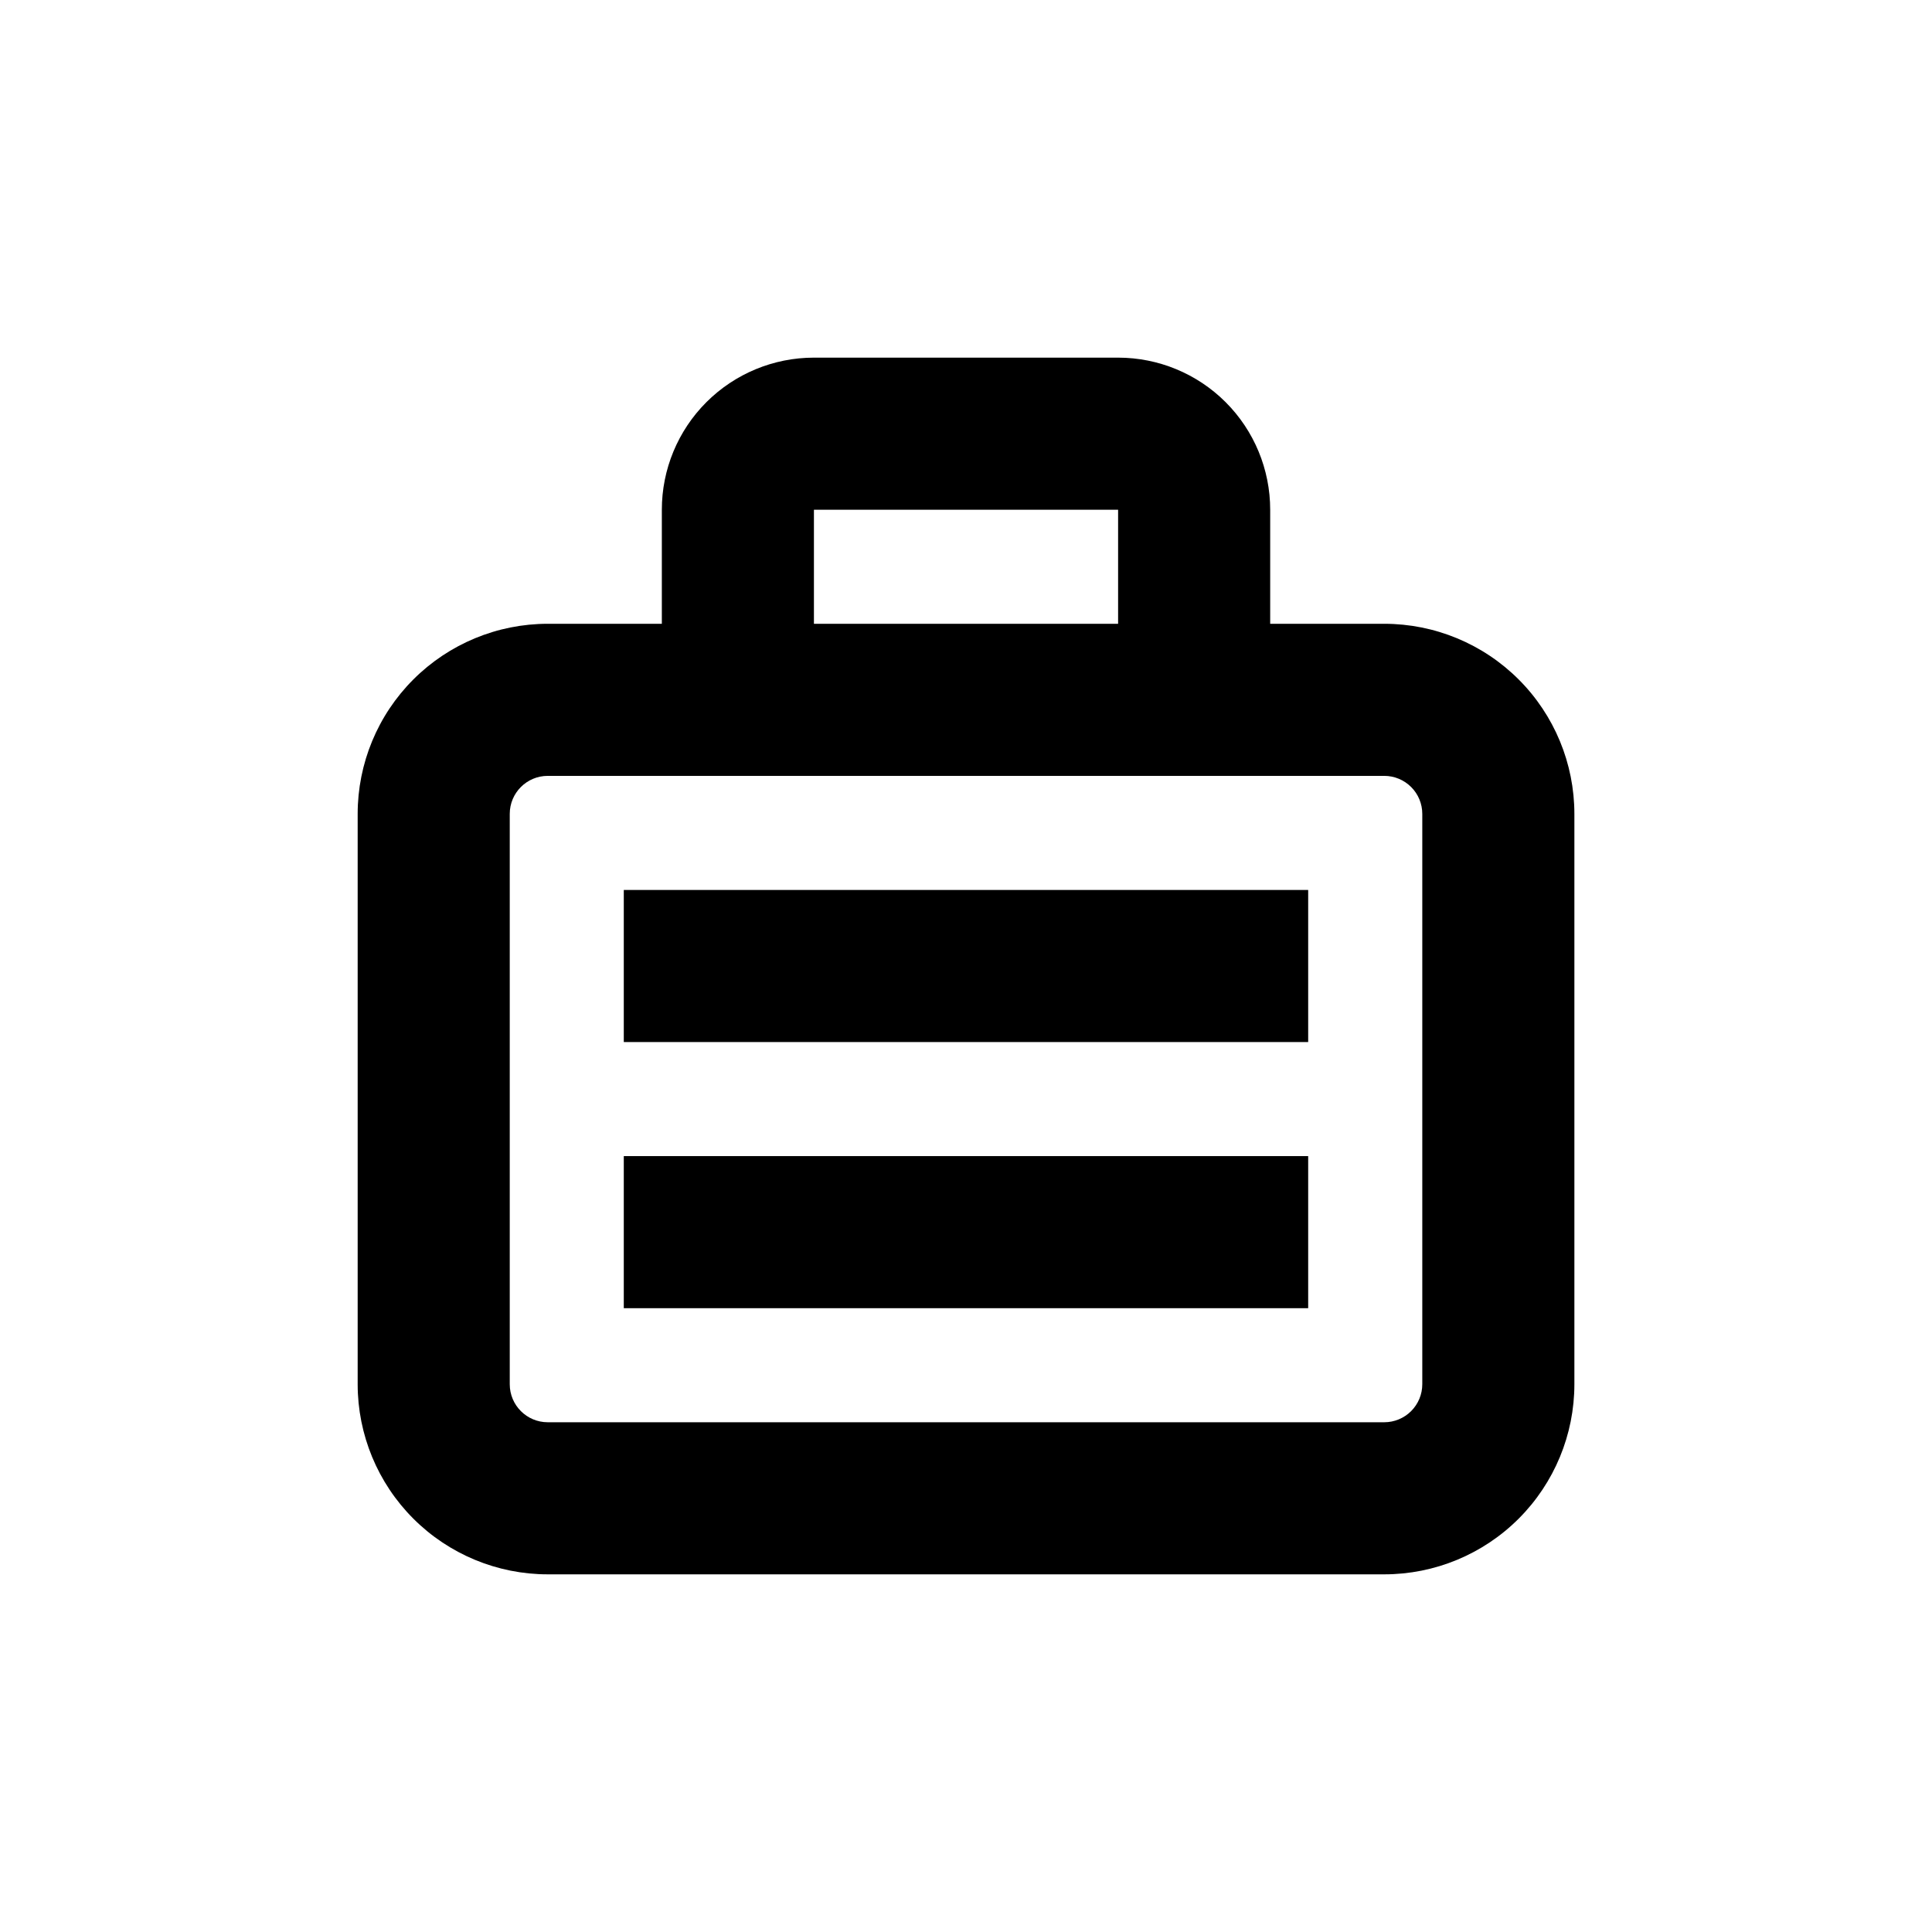 <?xml version="1.0" encoding="UTF-8"?>
<!-- Uploaded to: ICON Repo, www.svgrepo.com, Generator: ICON Repo Mixer Tools -->
<svg fill="#000000" width="800px" height="800px" version="1.1" viewBox="144 144 512 512" xmlns="http://www.w3.org/2000/svg">
 <g>
  <path d="m510.84 309.31h-30.227v-30.227c0-10.691-4.246-20.941-11.805-28.5-7.559-7.559-17.812-11.805-28.5-11.805h-80.609c-10.691 0-20.941 4.246-28.5 11.805-7.559 7.559-11.805 17.809-11.805 28.5v30.23l-30.23-0.004c-13.363 0-26.176 5.309-35.625 14.758-9.449 9.445-14.754 22.262-14.754 35.625v151.14c0 13.363 5.305 26.176 14.754 35.625 9.449 9.449 22.262 14.758 35.625 14.758h221.68c13.363 0 26.176-5.309 35.625-14.758 9.449-9.449 14.758-22.262 14.758-35.625v-151.14c0-13.363-5.309-26.18-14.758-35.625-9.449-9.449-22.262-14.758-35.625-14.758zm-151.14-30.227h80.609v30.23l-80.609-0.004zm161.22 231.75c0 2.672-1.062 5.234-2.953 7.125-1.891 1.891-4.453 2.953-7.125 2.953h-221.68c-5.566 0-10.074-4.512-10.074-10.078v-151.14c0-5.566 4.508-10.078 10.074-10.078h221.68c2.672 0 5.234 1.062 7.125 2.953 1.891 1.887 2.953 4.449 2.953 7.125z"/>
  <path d="m309.31 379.85h181.37v40.305h-181.37z"/>
  <path d="m309.31 450.38h181.37v40.305h-181.37z"/>
 </g>
</svg>
